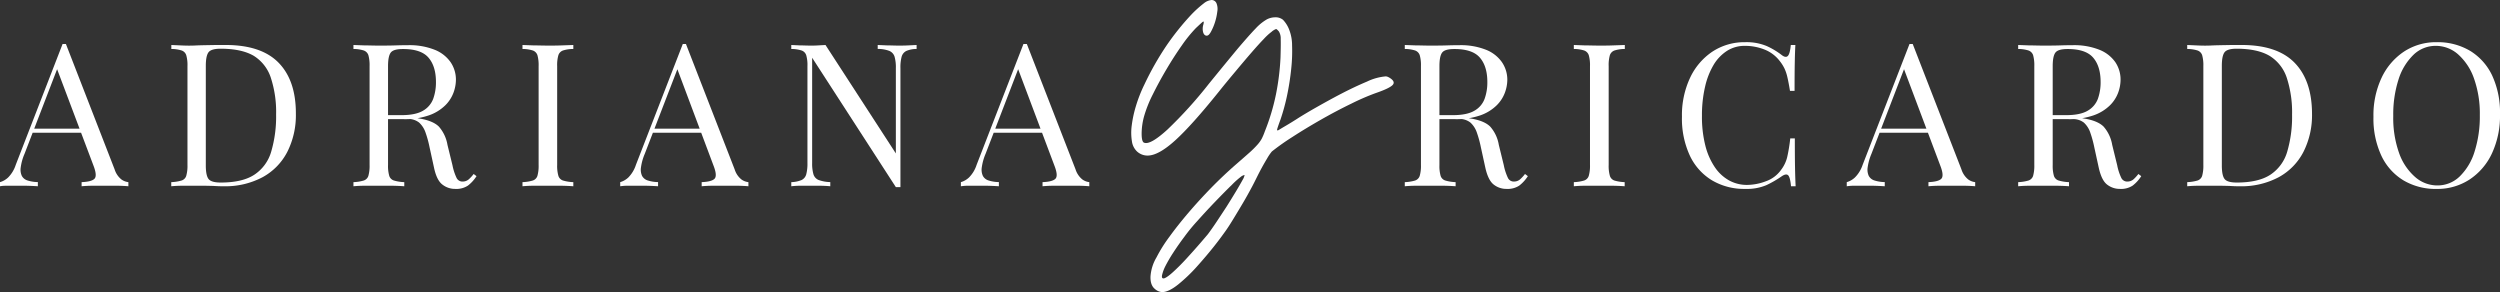 <svg xmlns="http://www.w3.org/2000/svg" viewBox="0 0 872.41 101.98"><rect x="0" y="0" width="872.41" height="101.98" fill="#333333" stroke="none"/><defs><style>.cls-1{fill:#fff;}</style></defs><g id="Capa_2" data-name="Capa 2"><g id="Capa_1-2" data-name="Capa 1"><path class="cls-1" d="M403,100.82c-1.07-.87-1.57-2.3-1.52-4.28a15.1,15.1,0,0,1,2.1-6.73,50.54,50.54,0,0,1,4.49-7.17q2.9-4,6.59-8.33t8-8.76q4.33-4.42,8.83-8.33,3-2.61,4.71-4.13a33.41,33.41,0,0,0,2.61-2.61,11.27,11.27,0,0,0,1.45-2,19.66,19.66,0,0,0,1.08-2.53,74.91,74.91,0,0,0,3.92-13,85.69,85.69,0,0,0,1.59-12.82c.09-3.09.12-5.26.07-6.51A4.67,4.67,0,0,0,446.3,11c-.49-.58-.82-.87-1-.87a5,5,0,0,0-1.6,1A19.88,19.88,0,0,0,441,13.62c-1.21,1.25-2.61,2.8-4.2,4.63s-3.35,3.91-5.29,6.23-4,4.78-6.08,7.39Q415.89,43.75,410.09,49t-9.56,5.29a5.4,5.4,0,0,1-3.77-1.45A6,6,0,0,1,395,49.32a18.83,18.83,0,0,1-.07-5.5A40.36,40.36,0,0,1,396.4,37a49.63,49.63,0,0,1,3-7.61,102.28,102.28,0,0,1,7.75-13.61,91,91,0,0,1,8.76-10.87,39.59,39.59,0,0,1,4.2-3.76A5,5,0,0,1,422.83,0a1.87,1.87,0,0,1,1.74,1.3,5.23,5.23,0,0,1,.22,2.76,19.6,19.6,0,0,1-.8,3.69A18.79,18.79,0,0,1,422.62,11c-.54,1-1,1.45-1.53,1.45s-1-.39-1.23-1.16a4.9,4.9,0,0,1,.08-2.75c.19-.78.16-1.09-.08-1s-1.08.9-2.53,2.25a48,48,0,0,0-4.93,6.08q-2.75,3.91-5.36,8.33T402.26,33a42.87,42.87,0,0,0-3,7.53,23.06,23.06,0,0,0-.87,6.08c0,1.94.29,3,.87,3.19q2.17.87,8.19-4.64a149.63,149.63,0,0,0,14.41-15.93Q428.2,21.45,432,16.88c2.56-3,4.64-5.36,6.23-7a16.77,16.77,0,0,1,3.84-3.11,6.45,6.45,0,0,1,2.9-.73,4.1,4.1,0,0,1,2.75.87,10.32,10.32,0,0,1,2.17,3.48,15,15,0,0,1,1,5.5,56.9,56.9,0,0,1-.29,8,89.49,89.49,0,0,1-1.37,9,71,71,0,0,1-2.39,8.84c-.68,1.83-1.07,3-1.16,3.4s.09.51.58.22c.29-.19,1.13-.7,2.53-1.52s2.92-1.76,4.57-2.83c1.25-.77,3.26-2,6-3.55s5.67-3.18,8.76-4.78,6.06-3,8.91-4.2a18.73,18.73,0,0,1,6.45-1.81,2,2,0,0,1,.79.15,4.93,4.93,0,0,1,.8.43q2,1.31.87,2.46t-5.8,2.76a81.56,81.56,0,0,0-8.54,3.69q-5.22,2.53-10.58,5.58T451,47.8a81.18,81.18,0,0,0-7.17,5.07,17.17,17.17,0,0,0-1.67,2.46c-.82,1.36-1.67,2.85-2.53,4.49S438,63.11,437,65s-2.08,3.84-3.19,5.72-2.2,3.69-3.26,5.43-2,3.24-2.9,4.49-2.07,2.9-3.91,5.22-3.84,4.68-6,7.09a56.7,56.7,0,0,1-6.59,6.31c-2.22,1.78-4.11,2.68-5.65,2.68A4.28,4.28,0,0,1,403,100.82ZM421.53,81.7q1.31-1.74,3-4.28t3.48-5.28c1.16-1.84,2.24-3.6,3.26-5.29s1.81-3.07,2.39-4.13a5,5,0,0,0,.65-1.59c-.05-.1-.36,0-.94.29a28.84,28.84,0,0,0-3.41,3c-1.79,1.74-3.76,3.74-5.94,6s-4.27,4.54-6.3,6.81a61.14,61.14,0,0,0-4.34,5.29c-1.45,1.93-2.75,3.78-3.91,5.57a51.48,51.48,0,0,0-2.76,4.71A13.62,13.62,0,0,0,405.52,96c-.14.77,0,1.16.51,1.16s1.64-.71,3.19-2.11,3.16-3,4.85-4.85,3.26-3.6,4.71-5.28S421.14,82.18,421.53,81.7Z"></path><path class="cls-1" d="M23,15.35l17,43.76a7.3,7.3,0,0,0,2.37,3.51,5.14,5.14,0,0,0,2.43.94V65c-.93-.09-2.06-.15-3.41-.18s-2.69,0-4,0c-1.81,0-3.5,0-5.08,0s-2.85.09-3.83.18V63.56c2.37-.1,3.87-.5,4.52-1.22s.51-2.26-.41-4.63L19.55,23.14l1.11-.9L8.56,53.68a17.81,17.81,0,0,0-1.32,4.7,5.18,5.18,0,0,0,.38,3,3.37,3.37,0,0,0,2,1.6,12.46,12.46,0,0,0,3.59.56V65c-1.3-.09-2.66-.15-4.07-.18l-3.93,0c-1.16,0-2.15,0-3,0S.7,64.86,0,65V63.56a6.91,6.91,0,0,0,2.85-1.64A11.09,11.09,0,0,0,5.5,57.51L21.84,15.35H23Zm8.48,29.56v1.4H10.71l.7-1.4Z"></path><path class="cls-1" d="M78.75,15.7q12.45,0,18.5,6.22t6,17.85a28.29,28.29,0,0,1-3,13.25,21,21,0,0,1-8.59,8.8A27.7,27.7,0,0,1,78.12,65c-.69,0-1.62,0-2.78-.07s-2.36-.08-3.58-.11l-3.38,0q-2.43,0-4.8,0c-1.57,0-2.85.09-3.82.18V63.56A14.55,14.55,0,0,0,63.34,63,2.48,2.48,0,0,0,65,61.33a12.59,12.59,0,0,0,.42-3.76V23.07A12.55,12.55,0,0,0,65,19.28a2.58,2.58,0,0,0-1.63-1.67,12,12,0,0,0-3.58-.52V15.7l3.82.17c1.58.07,3.13.08,4.66,0s3.46-.1,5.5-.14S77.45,15.7,78.75,15.7ZM77,17c-2.13,0-3.53.39-4.18,1.18s-1,2.39-1,4.8V57.71c0,2.42.34,4,1,4.8s2.07,1.19,4.21,1.19q7.58,0,11.75-2.75a14.4,14.4,0,0,0,5.85-8A43.19,43.19,0,0,0,96.35,40a38.46,38.46,0,0,0-1.85-12.9,14.17,14.17,0,0,0-6-7.65Q84.25,17,77,17Z"></path><path class="cls-1" d="M123.34,15.7l3.83.14c1.57,0,3.13.07,4.66.07,2.18,0,4.26,0,6.26-.07s3.41-.07,4.24-.07a23.73,23.73,0,0,1,9.36,1.6,12.27,12.27,0,0,1,5.56,4.34,10.84,10.84,0,0,1,1.85,6.16,13.29,13.29,0,0,1-.84,4.45,12.12,12.12,0,0,1-2.89,4.45,15.34,15.34,0,0,1-5.6,3.45,25.43,25.43,0,0,1-9,1.36h-6.68v-1.4h6c3.3,0,5.81-.52,7.55-1.56a8,8,0,0,0,3.55-4.18,16.88,16.88,0,0,0,.94-5.8q0-5.51-2.61-8.53t-8.94-3c-2.13,0-3.52.39-4.17,1.18s-1,2.39-1,4.8v34.5a12.59,12.59,0,0,0,.42,3.76A2.49,2.49,0,0,0,137.5,63a14.46,14.46,0,0,0,3.58.56V65c-1.07-.09-2.4-.15-4-.18s-3.21,0-4.84,0c-1.8,0-3.5,0-5.07,0s-2.86.09-3.83.18V63.56a14.46,14.46,0,0,0,3.58-.56,2.51,2.51,0,0,0,1.64-1.67,13,13,0,0,0,.41-3.76V23.07a13,13,0,0,0-.41-3.79,2.62,2.62,0,0,0-1.64-1.67,12,12,0,0,0-3.58-.52ZM134.4,40.39c2.5.1,4.48.2,5.91.32s2.61.22,3.52.31,1.77.21,2.61.35q4.65.77,6.71,2.81a12.86,12.86,0,0,1,3,6.37l1.74,7.09a18.76,18.76,0,0,0,1.43,4.42,2.26,2.26,0,0,0,2.26,1.29,3.19,3.19,0,0,0,2-.77,13,13,0,0,0,1.71-1.87l1,.76a12.92,12.92,0,0,1-3,3.3,7.3,7.3,0,0,1-4.41,1.15,7.08,7.08,0,0,1-4.52-1.53q-2-1.53-2.93-6l-1.53-7a37.47,37.47,0,0,0-1.42-5.18,8.26,8.26,0,0,0-2.23-3.44,6.17,6.17,0,0,0-4.21-1.25h-7.51Z"></path><path class="cls-1" d="M200.07,15.7v1.39a12,12,0,0,0-3.58.52,2.6,2.6,0,0,0-1.64,1.67,12.55,12.55,0,0,0-.42,3.79v34.5a12.59,12.59,0,0,0,.42,3.76A2.49,2.49,0,0,0,196.49,63a14.46,14.46,0,0,0,3.58.56V65c-1.07-.09-2.4-.15-4-.18s-3.21,0-4.84,0q-2.72,0-5.07,0c-1.58,0-2.86.09-3.83.18V63.56a14.46,14.46,0,0,0,3.58-.56,2.51,2.51,0,0,0,1.64-1.67,13,13,0,0,0,.41-3.76V23.07a13,13,0,0,0-.41-3.79,2.62,2.62,0,0,0-1.64-1.67,12,12,0,0,0-3.58-.52V15.7l3.83.14c1.57,0,3.26.07,5.07.07,1.63,0,3.24,0,4.84-.07Z"></path><path class="cls-1" d="M239.37,15.35l17,43.76a7.29,7.29,0,0,0,2.36,3.51,5.13,5.13,0,0,0,2.44.94V65c-.93-.09-2.07-.15-3.41-.18s-2.69,0-4,0c-1.81,0-3.5,0-5.08,0s-2.85.09-3.82.18V63.56c2.36-.1,3.87-.5,4.52-1.22s.51-2.26-.42-4.63L236,23.14l1.12-.9L225,53.68a18.61,18.61,0,0,0-1.32,4.7,5.26,5.26,0,0,0,.38,3,3.42,3.42,0,0,0,2,1.6,12.38,12.38,0,0,0,3.58.56V65c-1.3-.09-2.65-.15-4.07-.18l-3.93,0c-1.16,0-2.14,0-2.95,0s-1.57.09-2.26.18V63.56a7,7,0,0,0,2.85-1.64,11.21,11.21,0,0,0,2.64-4.41l16.35-42.16h1.11Zm8.49,29.56v1.4H227.13l.69-1.4Z"></path><path class="cls-1" d="M319.86,15.7v1.39a8.8,8.8,0,0,0-3.58.69,3.18,3.18,0,0,0-1.64,2,14.47,14.47,0,0,0-.42,4V65.3h-1.6L283.41,20.15V56.88a13.57,13.57,0,0,0,.45,3.93,3.14,3.14,0,0,0,1.81,2,12.56,12.56,0,0,0,4.07.73V65q-1.26-.14-3.27-.18l-3.83,0-3.51,0c-1.18,0-2.17.09-3,.18V63.56a10,10,0,0,0,3.58-.73,3.09,3.09,0,0,0,1.64-2,14.49,14.49,0,0,0,.42-3.93V23.07a12.55,12.55,0,0,0-.42-3.79,2.6,2.6,0,0,0-1.64-1.67,12,12,0,0,0-3.58-.52V15.7l3,.14c1.18,0,2.35.07,3.51.07s2,0,2.92-.07l2.51-.14,24.55,37.84V23.77a13.55,13.55,0,0,0-.45-4,3.23,3.23,0,0,0-1.81-2,11,11,0,0,0-4.07-.69V15.7l3.31.14c1.36,0,2.63.07,3.79.07s2.4,0,3.58-.07Z"></path><path class="cls-1" d="M358.33,15.35l17,43.76a7.37,7.37,0,0,0,2.37,3.51,5.14,5.14,0,0,0,2.43.94V65c-.93-.09-2.06-.15-3.41-.18s-2.69,0-4,0c-1.81,0-3.5,0-5.08,0s-2.85.09-3.83.18V63.56c2.37-.1,3.87-.5,4.53-1.22s.51-2.26-.42-4.63L354.92,23.14l1.11-.9-12.1,31.44a18.61,18.61,0,0,0-1.32,4.7,5.18,5.18,0,0,0,.38,3,3.36,3.36,0,0,0,2,1.6,12.38,12.38,0,0,0,3.58.56V65c-1.3-.09-2.66-.15-4.07-.18l-3.93,0c-1.16,0-2.15,0-3,0s-1.56.09-2.26.18V63.56a6.91,6.91,0,0,0,2.85-1.64,11.09,11.09,0,0,0,2.65-4.41l16.34-42.16h1.12Zm8.48,29.56v1.4H346.08l.7-1.4Z"></path><path class="cls-1" d="M490.22,15.7l3.83.14c1.57,0,3.13.07,4.66.07,2.18,0,4.26,0,6.26-.07s3.41-.07,4.24-.07a23.73,23.73,0,0,1,9.36,1.6,12.27,12.27,0,0,1,5.56,4.34A10.84,10.84,0,0,1,526,27.87a13.29,13.29,0,0,1-.84,4.45,12.12,12.12,0,0,1-2.89,4.45,15.37,15.37,0,0,1-5.59,3.45,25.52,25.52,0,0,1-9,1.36H501v-1.4h6q4.93,0,7.54-1.56a7.91,7.91,0,0,0,3.55-4.18,16.88,16.88,0,0,0,.94-5.8q0-5.51-2.61-8.53t-8.94-3c-2.13,0-3.52.39-4.17,1.18s-1,2.39-1,4.8v34.5a12.65,12.65,0,0,0,.41,3.76A2.51,2.51,0,0,0,504.38,63a14.46,14.46,0,0,0,3.58.56V65c-1.07-.09-2.4-.15-4-.18s-3.21,0-4.84,0c-1.8,0-3.5,0-5.07,0s-2.86.09-3.83.18V63.56A14.46,14.46,0,0,0,493.8,63a2.51,2.51,0,0,0,1.64-1.67,12.59,12.59,0,0,0,.42-3.76V23.07a12.55,12.55,0,0,0-.42-3.79,2.62,2.62,0,0,0-1.64-1.67,12,12,0,0,0-3.58-.52Zm11.06,24.69c2.51.1,4.48.2,5.91.32s2.61.22,3.52.31,1.77.21,2.61.35q4.65.77,6.71,2.81a12.77,12.77,0,0,1,3,6.37l1.74,7.09a18.76,18.76,0,0,0,1.43,4.42,2.26,2.26,0,0,0,2.26,1.29,3.19,3.19,0,0,0,2-.77,13,13,0,0,0,1.71-1.87l1,.76a13.08,13.08,0,0,1-3,3.3,7.35,7.35,0,0,1-4.42,1.15,7.08,7.08,0,0,1-4.52-1.53q-1.95-1.53-2.93-6l-1.53-7a37.47,37.47,0,0,0-1.42-5.18,8.26,8.26,0,0,0-2.23-3.44,6.17,6.17,0,0,0-4.21-1.25h-7.51Z"></path><path class="cls-1" d="M567,15.7v1.39a12,12,0,0,0-3.58.52,2.62,2.62,0,0,0-1.64,1.67,12.61,12.61,0,0,0-.41,3.79v34.5a12.65,12.65,0,0,0,.41,3.76A2.51,2.51,0,0,0,563.37,63a14.46,14.46,0,0,0,3.58.56V65c-1.07-.09-2.4-.15-4-.18s-3.21,0-4.83,0c-1.81,0-3.51,0-5.08,0s-2.86.09-3.83.18V63.56a14.46,14.46,0,0,0,3.58-.56,2.51,2.51,0,0,0,1.64-1.67,12.59,12.59,0,0,0,.42-3.76V23.07a12.55,12.55,0,0,0-.42-3.79,2.62,2.62,0,0,0-1.64-1.67,12,12,0,0,0-3.58-.52V15.7l3.83.14c1.57,0,3.27.07,5.08.07,1.62,0,3.23,0,4.83-.07Z"></path><path class="cls-1" d="M609,14.72a18.19,18.19,0,0,1,7.54,1.36,26,26,0,0,1,5.26,3.16c.92.7,1.63.78,2.12.25s.82-1.8,1-3.79h1.6q-.15,2.57-.21,6.26c-.05,2.46-.07,5.7-.07,9.74h-1.6c-.33-2-.63-3.59-.91-4.77a15,15,0,0,0-1-3,13.81,13.81,0,0,0-1.57-2.51,12.42,12.42,0,0,0-5.43-4.14A18.56,18.56,0,0,0,608.9,16a11.4,11.4,0,0,0-6.16,1.7,14.84,14.84,0,0,0-4.73,4.9A26.22,26.22,0,0,0,595,30.31a43.77,43.77,0,0,0-1.08,10.15,40.6,40.6,0,0,0,1.18,10.33,23.74,23.74,0,0,0,3.31,7.55,14.55,14.55,0,0,0,5,4.63,12.87,12.87,0,0,0,6.22,1.56,19,19,0,0,0,6.54-1.25,11,11,0,0,0,5.36-4,12,12,0,0,0,2.12-4.38,56,56,0,0,0,1.08-6.61h1.6q0,6.33.07,10.19t.21,6.51H625c-.19-2-.5-3.25-.94-3.76s-1.17-.44-2.19.21a37,37,0,0,1-5.46,3.17A17.59,17.59,0,0,1,609,65.92a22,22,0,0,1-11.59-3,20,20,0,0,1-7.72-8.62,30.75,30.75,0,0,1-2.75-13.57,30.6,30.6,0,0,1,2.86-13.63A22.37,22.37,0,0,1,597.59,18,20.37,20.37,0,0,1,609,14.72Z"></path><path class="cls-1" d="M667.47,15.35l17,43.76a7.37,7.37,0,0,0,2.37,3.51,5.14,5.14,0,0,0,2.43.94V65c-.93-.09-2.06-.15-3.41-.18s-2.69,0-4,0c-1.81,0-3.5,0-5.08,0s-2.85.09-3.82.18V63.56c2.36-.1,3.87-.5,4.52-1.22s.51-2.26-.42-4.63L664.06,23.14l1.11-.9-12.1,31.44a18.61,18.61,0,0,0-1.32,4.7,5.26,5.26,0,0,0,.38,3,3.39,3.39,0,0,0,2,1.6,12.38,12.38,0,0,0,3.58.56V65c-1.3-.09-2.65-.15-4.07-.18l-3.93,0c-1.16,0-2.15,0-3,0s-1.56.09-2.26.18V63.56a7,7,0,0,0,2.86-1.64A11.21,11.21,0,0,0,650,57.51l16.35-42.16h1.11ZM676,44.91v1.4H655.23l.69-1.4Z"></path><path class="cls-1" d="M704.27,15.7l3.82.14c1.58,0,3.13.07,4.66.07,2.18,0,4.27,0,6.27-.07s3.4-.07,4.24-.07a23.76,23.76,0,0,1,9.36,1.6,12.27,12.27,0,0,1,5.56,4.34A10.83,10.83,0,0,1,740,27.87a13.27,13.27,0,0,1-.83,4.45,12.12,12.12,0,0,1-2.89,4.45,15.42,15.42,0,0,1-5.6,3.45,25.43,25.43,0,0,1-9,1.36h-6.68v-1.4h6c3.3,0,5.81-.52,7.55-1.56a8,8,0,0,0,3.55-4.18,17.13,17.13,0,0,0,.94-5.8q0-5.51-2.61-8.53t-8.94-3c-2.13,0-3.52.39-4.17,1.18s-1,2.39-1,4.8v34.5a12.59,12.59,0,0,0,.42,3.76A2.5,2.5,0,0,0,718.42,63a14.64,14.64,0,0,0,3.59.56V65c-1.07-.09-2.4-.15-4-.18s-3.21,0-4.84,0c-1.81,0-3.5,0-5.08,0s-2.85.09-3.82.18V63.56a14.55,14.55,0,0,0,3.58-.56,2.51,2.51,0,0,0,1.64-1.67,13,13,0,0,0,.41-3.76V23.07a13,13,0,0,0-.41-3.79,2.62,2.62,0,0,0-1.64-1.67,12,12,0,0,0-3.58-.52Zm11.06,24.69c2.5.1,4.47.2,5.91.32s2.61.22,3.51.31,1.78.21,2.61.35q4.67.77,6.72,2.81a12.94,12.94,0,0,1,3,6.37l1.74,7.09a18.3,18.3,0,0,0,1.43,4.42,2.26,2.26,0,0,0,2.26,1.29,3.19,3.19,0,0,0,2-.77,13.57,13.57,0,0,0,1.71-1.87l1,.76a12.92,12.92,0,0,1-3,3.3,7.3,7.3,0,0,1-4.41,1.15,7.13,7.13,0,0,1-4.53-1.53c-1.29-1-2.27-3-2.92-6l-1.53-7a38.93,38.93,0,0,0-1.42-5.18,8.26,8.26,0,0,0-2.23-3.44A6.17,6.17,0,0,0,723,41.58h-7.51Z"></path><path class="cls-1" d="M782.25,15.7q12.45,0,18.5,6.22t6.06,17.85a28.29,28.29,0,0,1-3,13.25,21,21,0,0,1-8.59,8.8A27.67,27.67,0,0,1,781.62,65c-.69,0-1.62,0-2.78-.07s-2.35-.08-3.58-.11l-3.38,0q-2.43,0-4.8,0c-1.57,0-2.85.09-3.82.18V63.56a14.55,14.55,0,0,0,3.58-.56,2.51,2.51,0,0,0,1.64-1.67,13,13,0,0,0,.41-3.76V23.07a13,13,0,0,0-.41-3.79,2.62,2.62,0,0,0-1.64-1.67,12,12,0,0,0-3.58-.52V15.7l3.82.17c1.58.07,3.13.08,4.67,0s3.45-.1,5.49-.14S781,15.7,782.25,15.7ZM780.51,17c-2.13,0-3.52.39-4.17,1.18s-1,2.39-1,4.8V57.71c0,2.42.34,4,1,4.8s2.08,1.19,4.21,1.19q7.57,0,11.76-2.75a14.43,14.43,0,0,0,5.84-8A43.19,43.19,0,0,0,799.85,40,38.74,38.74,0,0,0,798,27.14,14.19,14.19,0,0,0,792,19.49Q787.75,17,780.51,17Z"></path><path class="cls-1" d="M850.35,14.72a22.1,22.1,0,0,1,11.59,3,20.08,20.08,0,0,1,7.72,8.6,30.64,30.64,0,0,1,2.75,13.6,31,31,0,0,1-2.82,13.63,22,22,0,0,1-7.83,9.11,20.52,20.52,0,0,1-11.48,3.27,22,22,0,0,1-11.58-3A20,20,0,0,1,831,54.31a30.75,30.75,0,0,1-2.75-13.57,30.73,30.73,0,0,1,2.85-13.63A22.39,22.39,0,0,1,838.91,18,20.36,20.36,0,0,1,850.35,14.72ZM850.08,16a11.12,11.12,0,0,0-7.87,3.13A20.51,20.51,0,0,0,837,27.73a40,40,0,0,0-1.84,12.73,36.41,36.41,0,0,0,2,12.84,19.75,19.75,0,0,0,5.57,8.41,11.71,11.71,0,0,0,7.75,3,11.08,11.08,0,0,0,7.86-3.13,20.46,20.46,0,0,0,5.19-8.66,40.4,40.4,0,0,0,1.84-12.7,36.58,36.58,0,0,0-2.05-12.87,20.15,20.15,0,0,0-5.53-8.38A11.73,11.73,0,0,0,850.08,16Z"></path></g></g></svg>